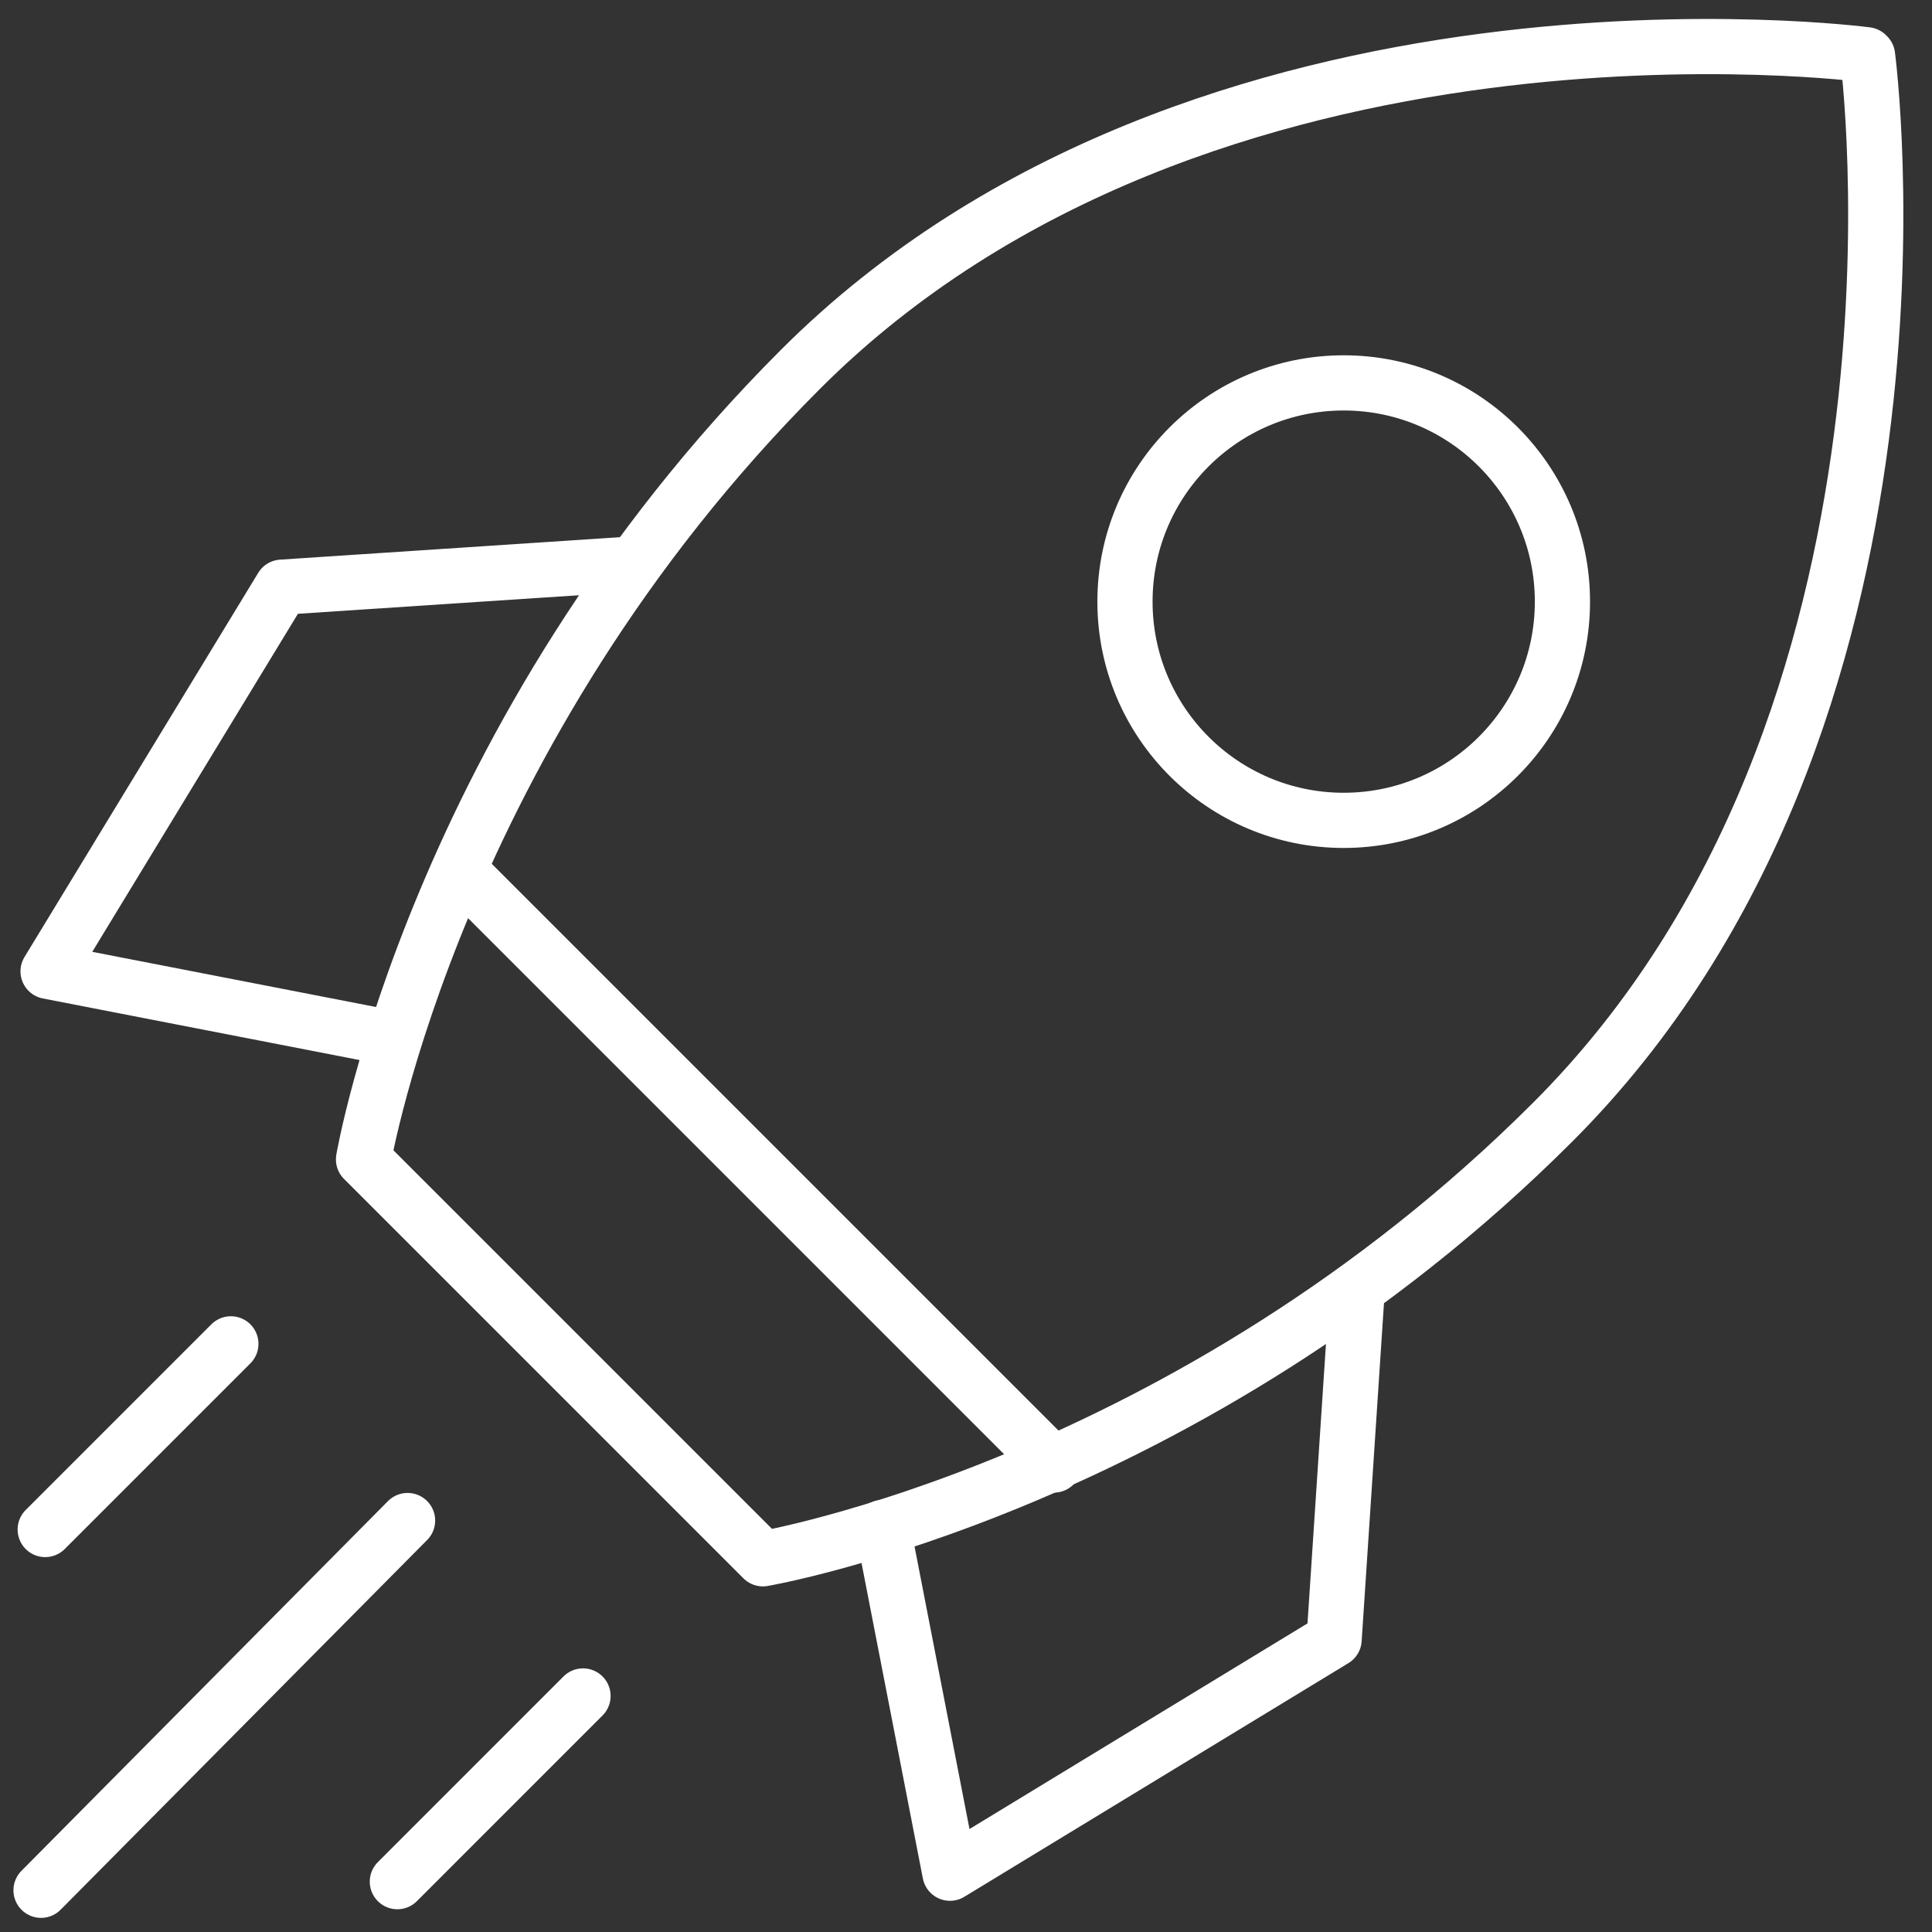 <?xml version="1.0" encoding="UTF-8"?>
<svg xmlns="http://www.w3.org/2000/svg" width="70" height="70" viewBox="0 0 70 70">
  <rect x="0" y="0" width="70" height="70" fill="#333333" stroke="none"/>
  <defs>
    <style>
      .cls-1 {
        stroke-width: 0px;
      }

      .cls-1, .cls-2, .cls-3 {
        fill: none;
      }

      .cls-2 {
        stroke-linejoin: round;
      }

      .cls-2, .cls-3 {
        stroke: #fff;
        stroke-linecap: round;
        stroke-width: 2px;
      }

      .cls-3 {
        stroke-miterlimit: 10;
      }
    </style>
  </defs>
  <g id="Ebene_1" data-name="Ebene 1">
    <rect class="cls-1" width="70" height="70"></rect>
  </g>
  <g id="Ebene_2" data-name="Ebene 2">
    <circle class="cls-3" cx="48.685" cy="21.798" r="7.925"></circle>
    <polyline class="cls-2" points="22.504 20.463 10.21 21.275 1.742 35.194 14.269 37.63"></polyline>
    <polyline class="cls-2" points="49.149 47.108 48.337 59.403 34.419 67.87 31.983 55.343"></polyline>
    <path class="cls-2" d="m67.63,1.984S43.599-1.215,29,13.384c-13.205,13.205-15.829,28.624-15.829,28.624l14.47,14.47s15.419-2.625,28.624-15.829c14.599-14.599,11.4-38.63,11.4-38.63"></path>
    <line class="cls-3" x1="16.698" y1="31.592" x2="38.186" y2="53.08"></line>
    <line class="cls-3" x1="8.365" y1="48.69" x2="1.638" y2="55.417"></line>
    <line class="cls-3" x1="21.124" y1="61.448" x2="14.397" y2="68.176"></line>
    <line class="cls-3" x1="14.767" y1="55.092" x2="1.487" y2="68.488"></line>
  </g>
</svg>
